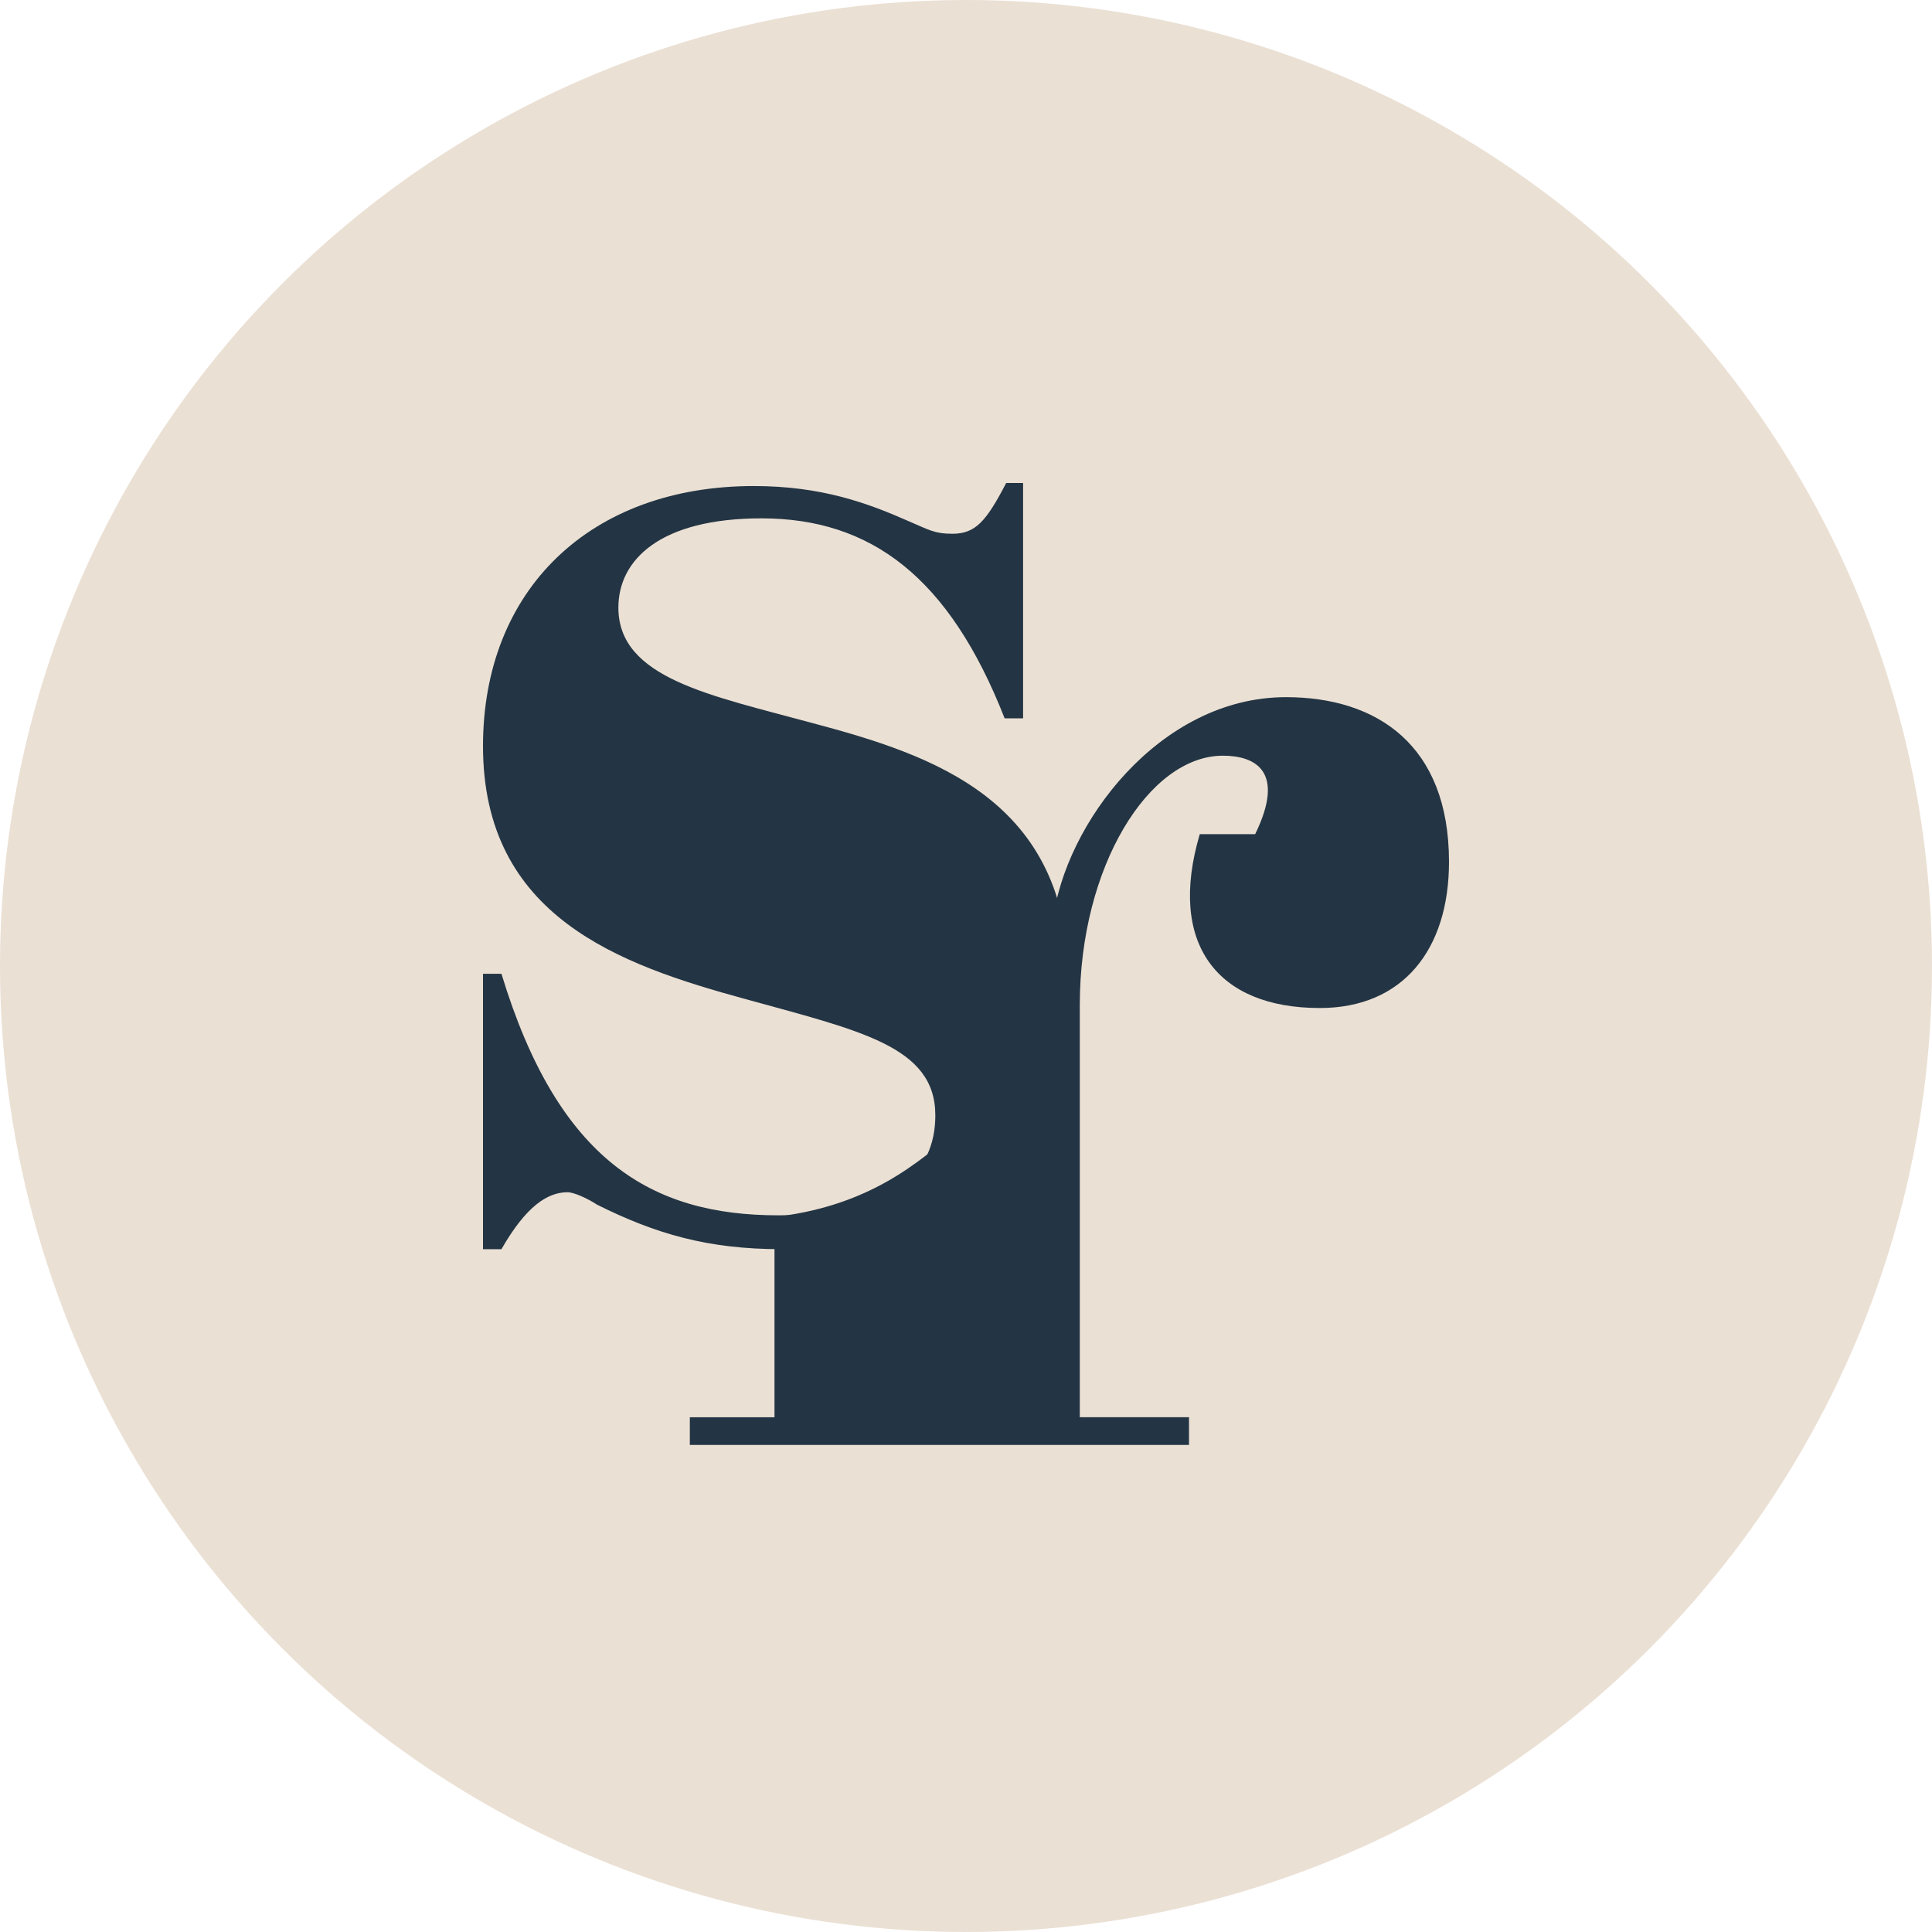 <svg width="40" height="40" viewBox="0 0 40 40" fill="none" xmlns="http://www.w3.org/2000/svg">
<circle r="20" transform="matrix(1 0 0 -1 20 20)" fill="#EBE0D4"/>
<path d="M10 20.161H10.382C11.561 24.046 13.504 25.162 16.116 25.162C18.473 25.162 19.365 24.302 19.365 23.092C19.365 21.658 17.804 21.34 15.383 20.671C12.835 19.97 10 18.983 10 15.447C10 12.198 12.23 10.063 15.606 10.063C17.008 10.063 17.963 10.414 18.825 10.796C19.207 10.956 19.335 11.051 19.717 11.051C20.195 11.051 20.418 10.796 20.832 10H21.182V14.873H20.8C19.652 11.943 18.026 10.732 15.766 10.732C13.663 10.732 12.803 11.593 12.803 12.58C12.803 14.045 14.714 14.396 16.816 14.969C19.333 15.638 22.129 16.566 22.129 20.325C22.129 22.663 19.533 25.863 16.179 25.863C14.65 25.863 13.567 25.544 12.357 24.939C12.165 24.812 11.879 24.684 11.752 24.684C11.337 24.684 10.892 24.971 10.382 25.863H10V20.161Z" fill="#233544"/>
<path d="M26.624 14.434C24.002 14.434 22.043 17.067 21.799 19.062C21.618 20.549 21.131 22.616 18.774 24.209C17.866 24.823 16.953 25.079 16.127 25.184C16.102 25.187 16.078 25.199 16.061 25.219C16.044 25.238 16.035 25.263 16.035 25.288V29.343H14.282V29.916H24.617V29.342H22.356V20.805C22.356 17.938 23.789 15.646 25.318 15.646C25.987 15.646 26.624 15.964 25.987 17.27H24.84C24.171 19.532 25.191 20.87 27.325 20.87C29.045 20.87 30 19.66 30 17.843C30 15.421 28.503 14.434 26.624 14.434Z" fill="#233544"/>
</svg>
